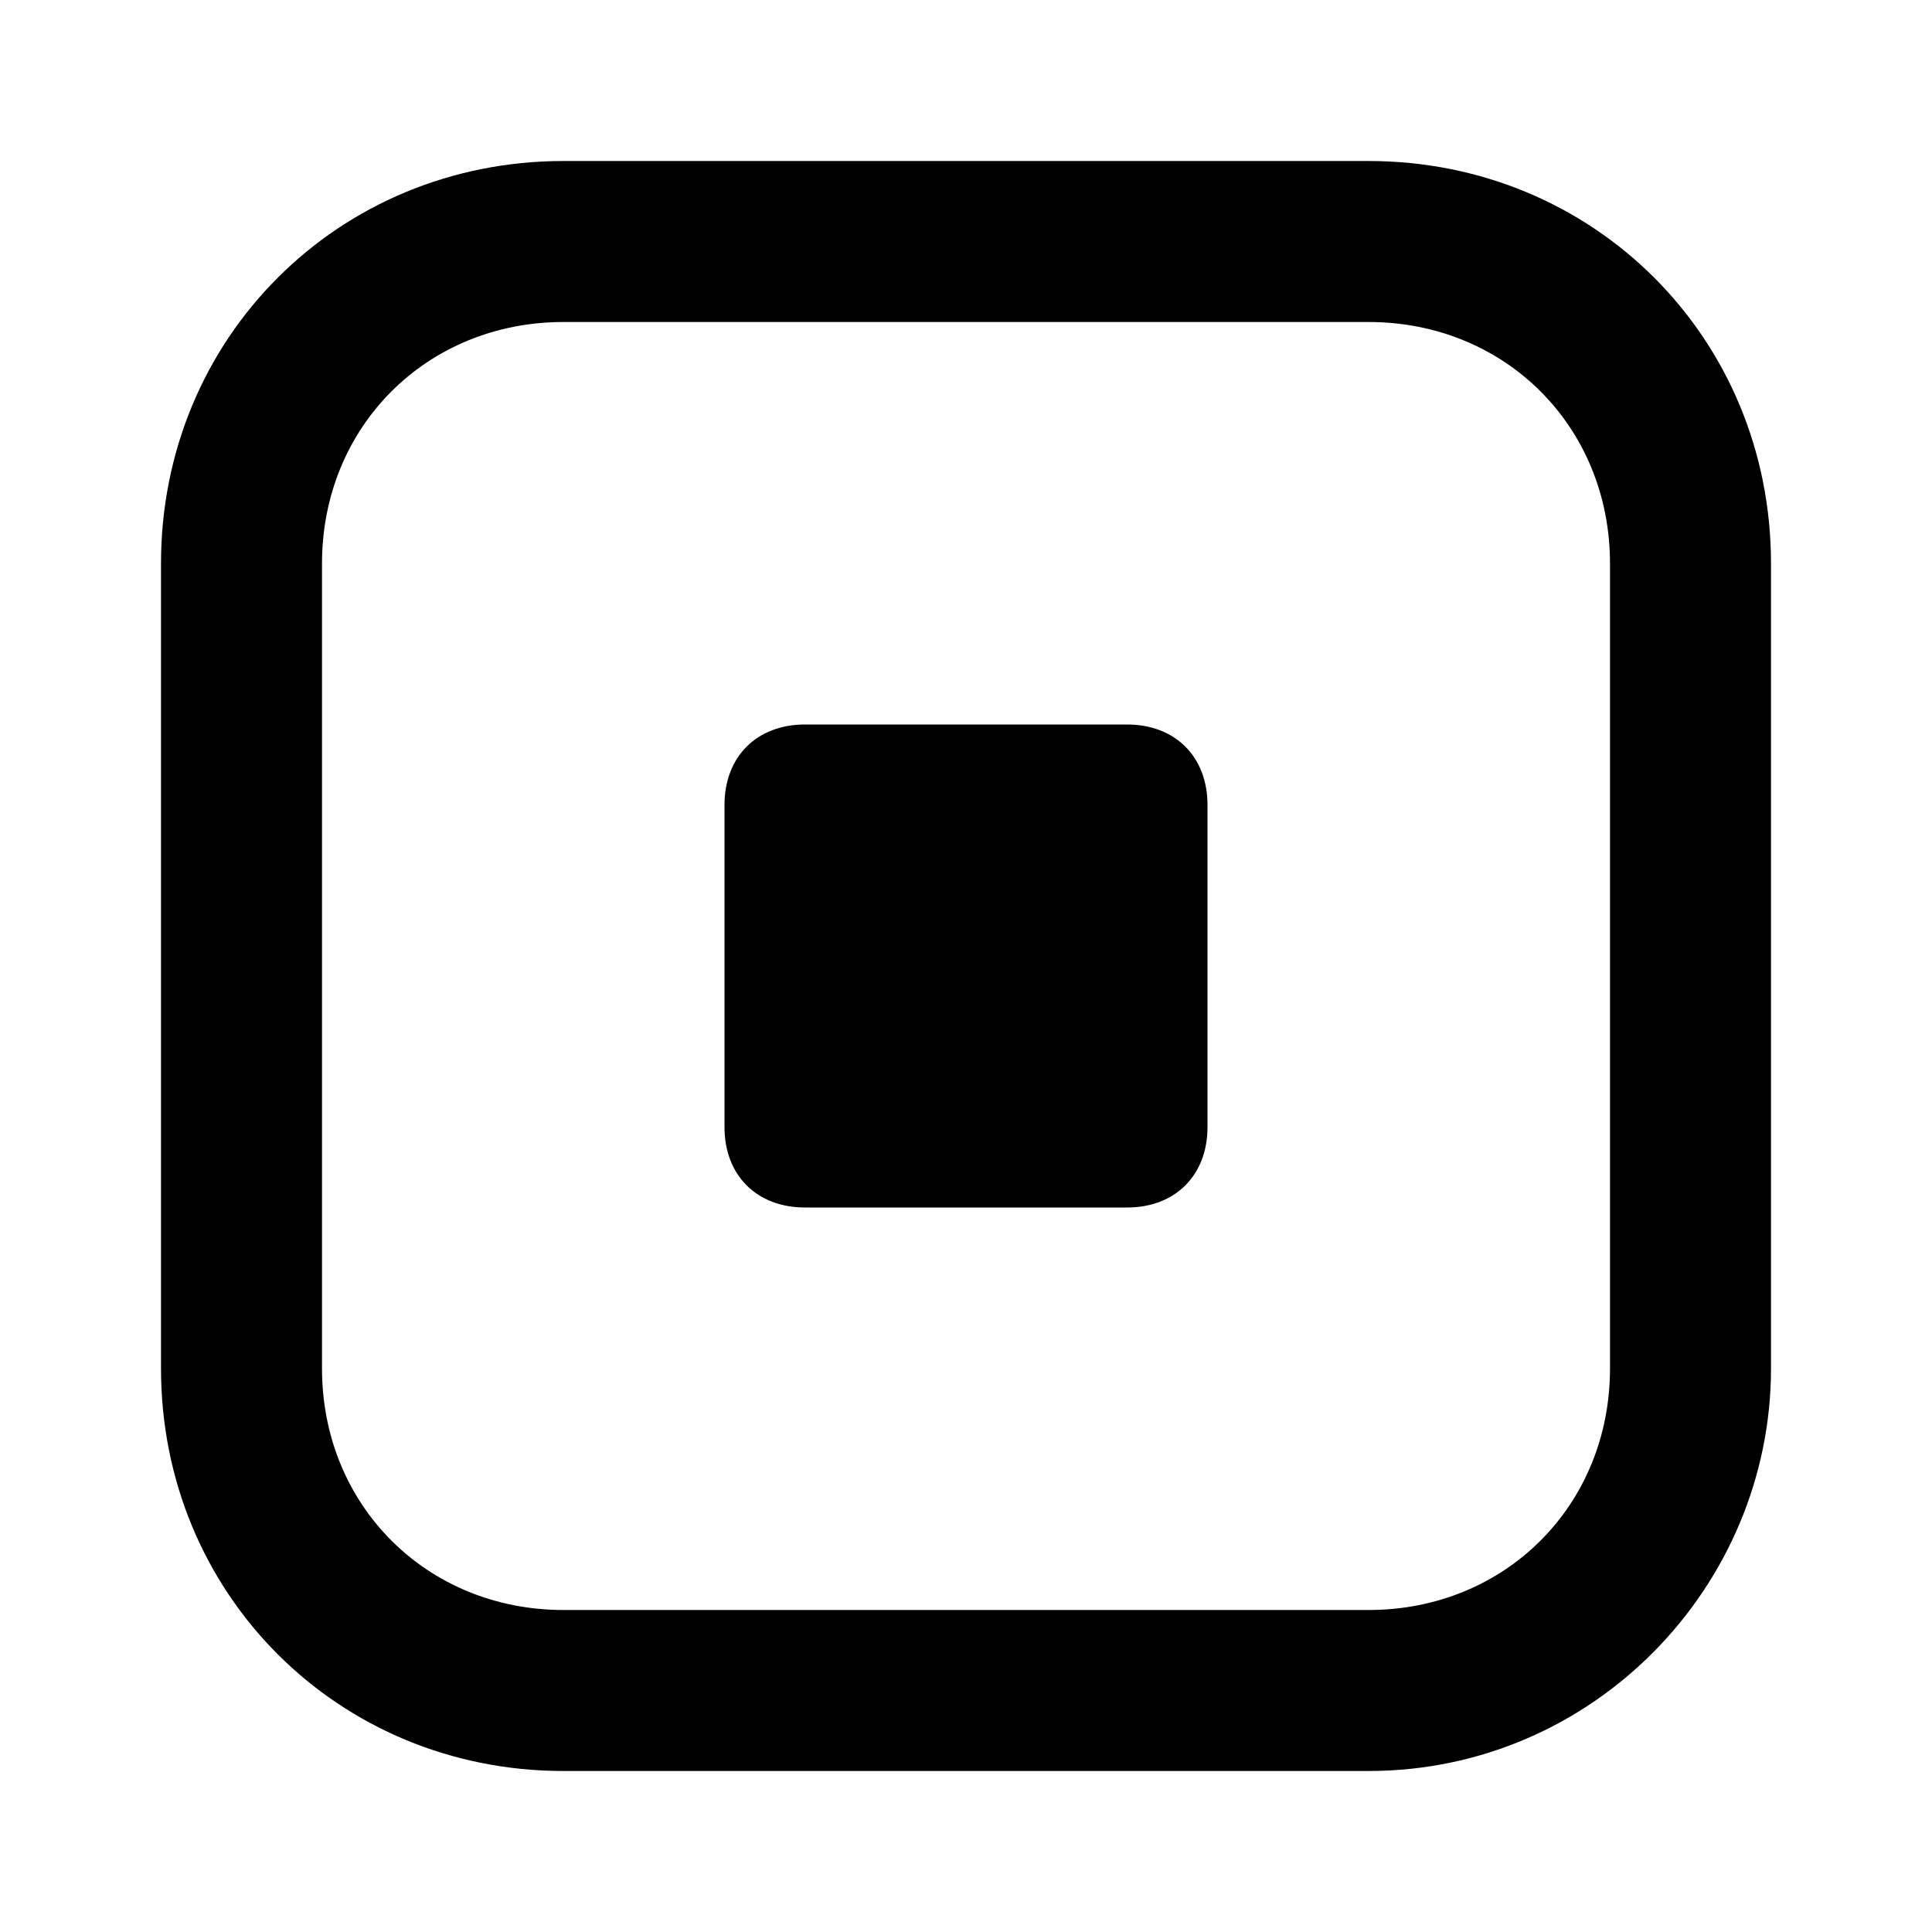 <!DOCTYPE svg PUBLIC "-//W3C//DTD SVG 1.1//EN" "http://www.w3.org/Graphics/SVG/1.1/DTD/svg11.dtd">
<!-- Uploaded to: SVG Repo, www.svgrepo.com, Transformed by: SVG Repo Mixer Tools -->
<svg fill="#000000" height="800px" width="800px" version="1.1" id="XMLID_21_" xmlns="http://www.w3.org/2000/svg" xmlns:xlink="http://www.w3.org/1999/xlink" viewBox="0 0 24 24" xml:space="preserve">
<g id="SVGRepo_bgCarrier" stroke-width="0"/>
<g id="SVGRepo_tracerCarrier" stroke-linecap="round" stroke-linejoin="round"/>
<g id="SVGRepo_iconCarrier"> <g id="payment-square"> <g> <path d="M17,22H7c-2.8,0-5-2.2-5-5V7c0-2.8,2.2-5,5-5h10c2.8,0,5,2.2,5,5v10C22,19.7,19.8,22,17,22z M7,4C5.3,4,4,5.3,4,7v10 c0,1.7,1.3,3,3,3h10c1.7,0,3-1.3,3-3V7c0-1.7-1.3-3-3-3H7z"/> </g> <g> <path d="M14,9h-4c-0.6,0-1,0.4-1,1v4c0,0.6,0.4,1,1,1h4c0.6,0,1-0.4,1-1v-4C15,9.4,14.6,9,14,9z"/> </g> </g> </g>
</svg>
